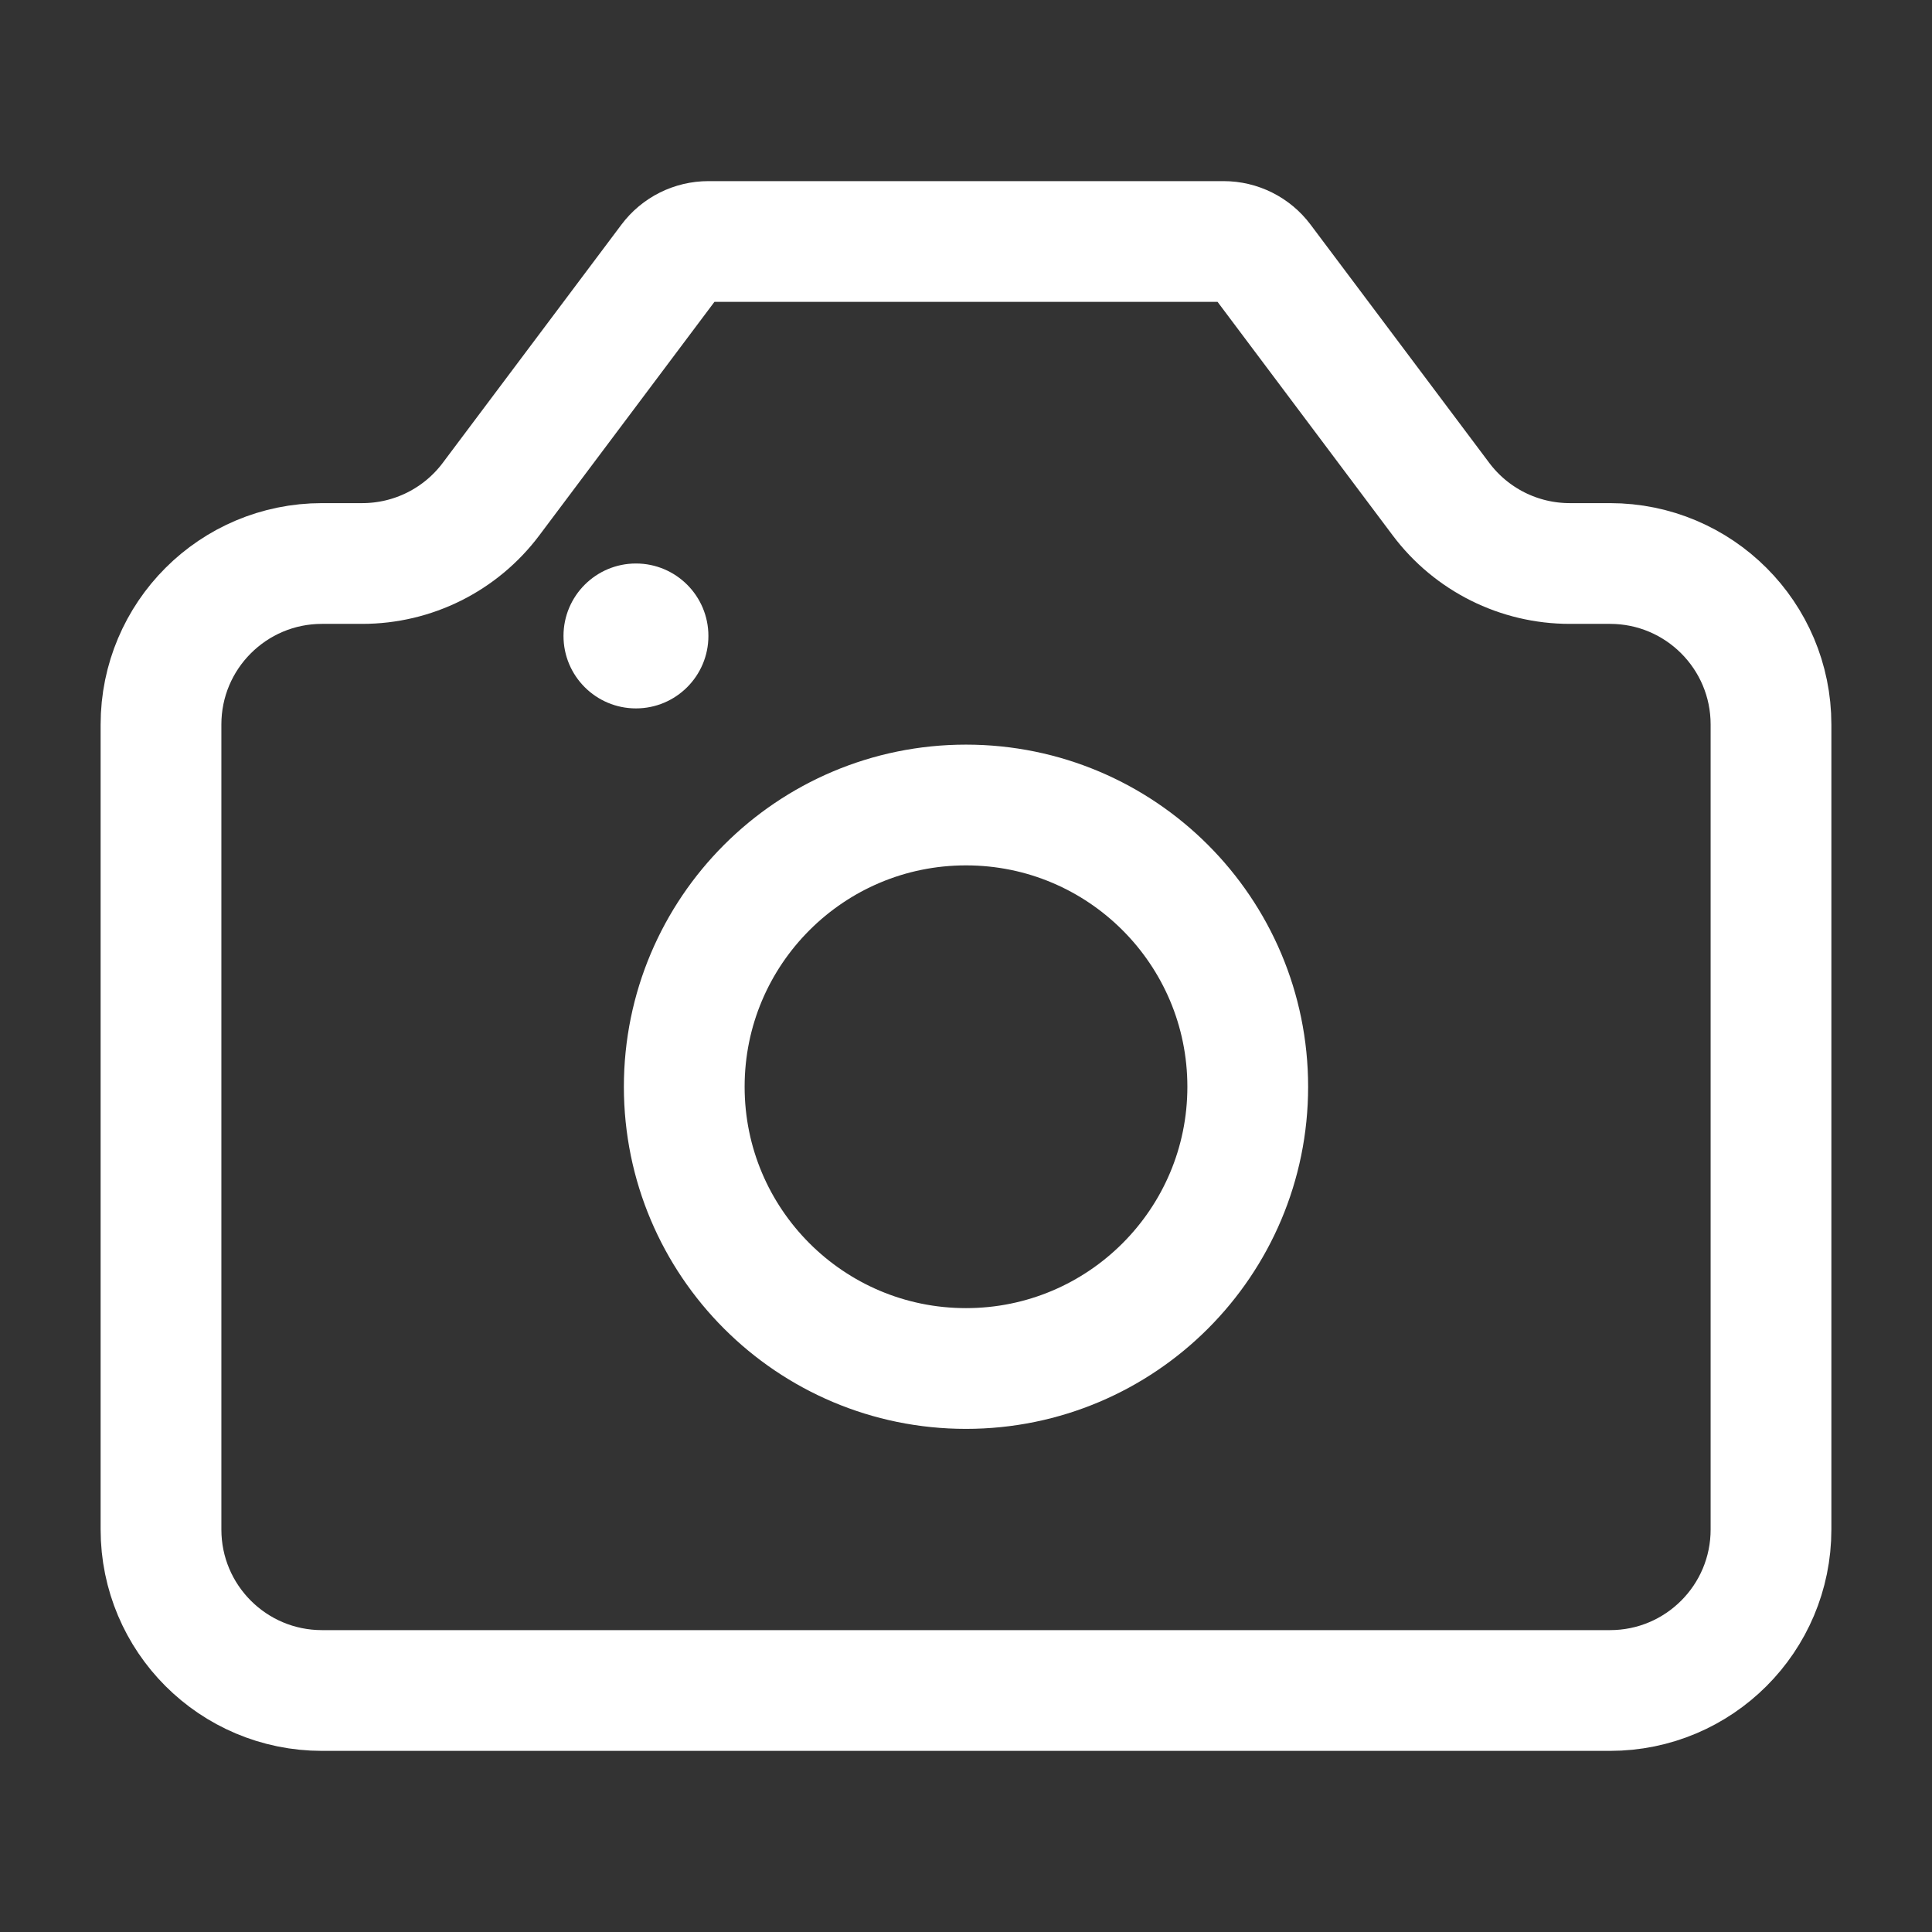 <?xml version="1.0" encoding="UTF-8"?>
<svg xmlns="http://www.w3.org/2000/svg" width="24" height="24" viewBox="0 0 24 24" fill="none">
  <rect x="0" y="0" width="24" height="24" fill="#333333" stroke="none"/>
  <path d="M2 19V9C2 7.895 2.895 7 4 7H4.5C5.13 7 5.722 6.704 6.1 6.2L8.32 3.24C8.433 3.089 8.611 3 8.8 3H15.2C15.389 3 15.567 3.089 15.68 3.24L17.9 6.2C18.278 6.704 18.87 7 19.5 7H20C21.105 7 22 7.895 22 9V19C22 20.105 21.105 21 20 21H4C2.895 21 2 20.105 2 19Z" stroke="white" stroke-width="1.5" stroke-linecap="round" stroke-linejoin="round"></path>
  <path d="M12 17C13.933 17 15.5 15.433 15.5 13.5C15.5 11.567 13.933 10 12 10C10.067 10 8.5 11.567 8.5 13.5C8.5 15.433 10.067 17 12 17Z" stroke="white" stroke-width="1.5" stroke-linecap="round" stroke-linejoin="round"></path>
  <circle cx="7.9" cy="7.9" r="0.9" fill="white"></circle>
</svg>

